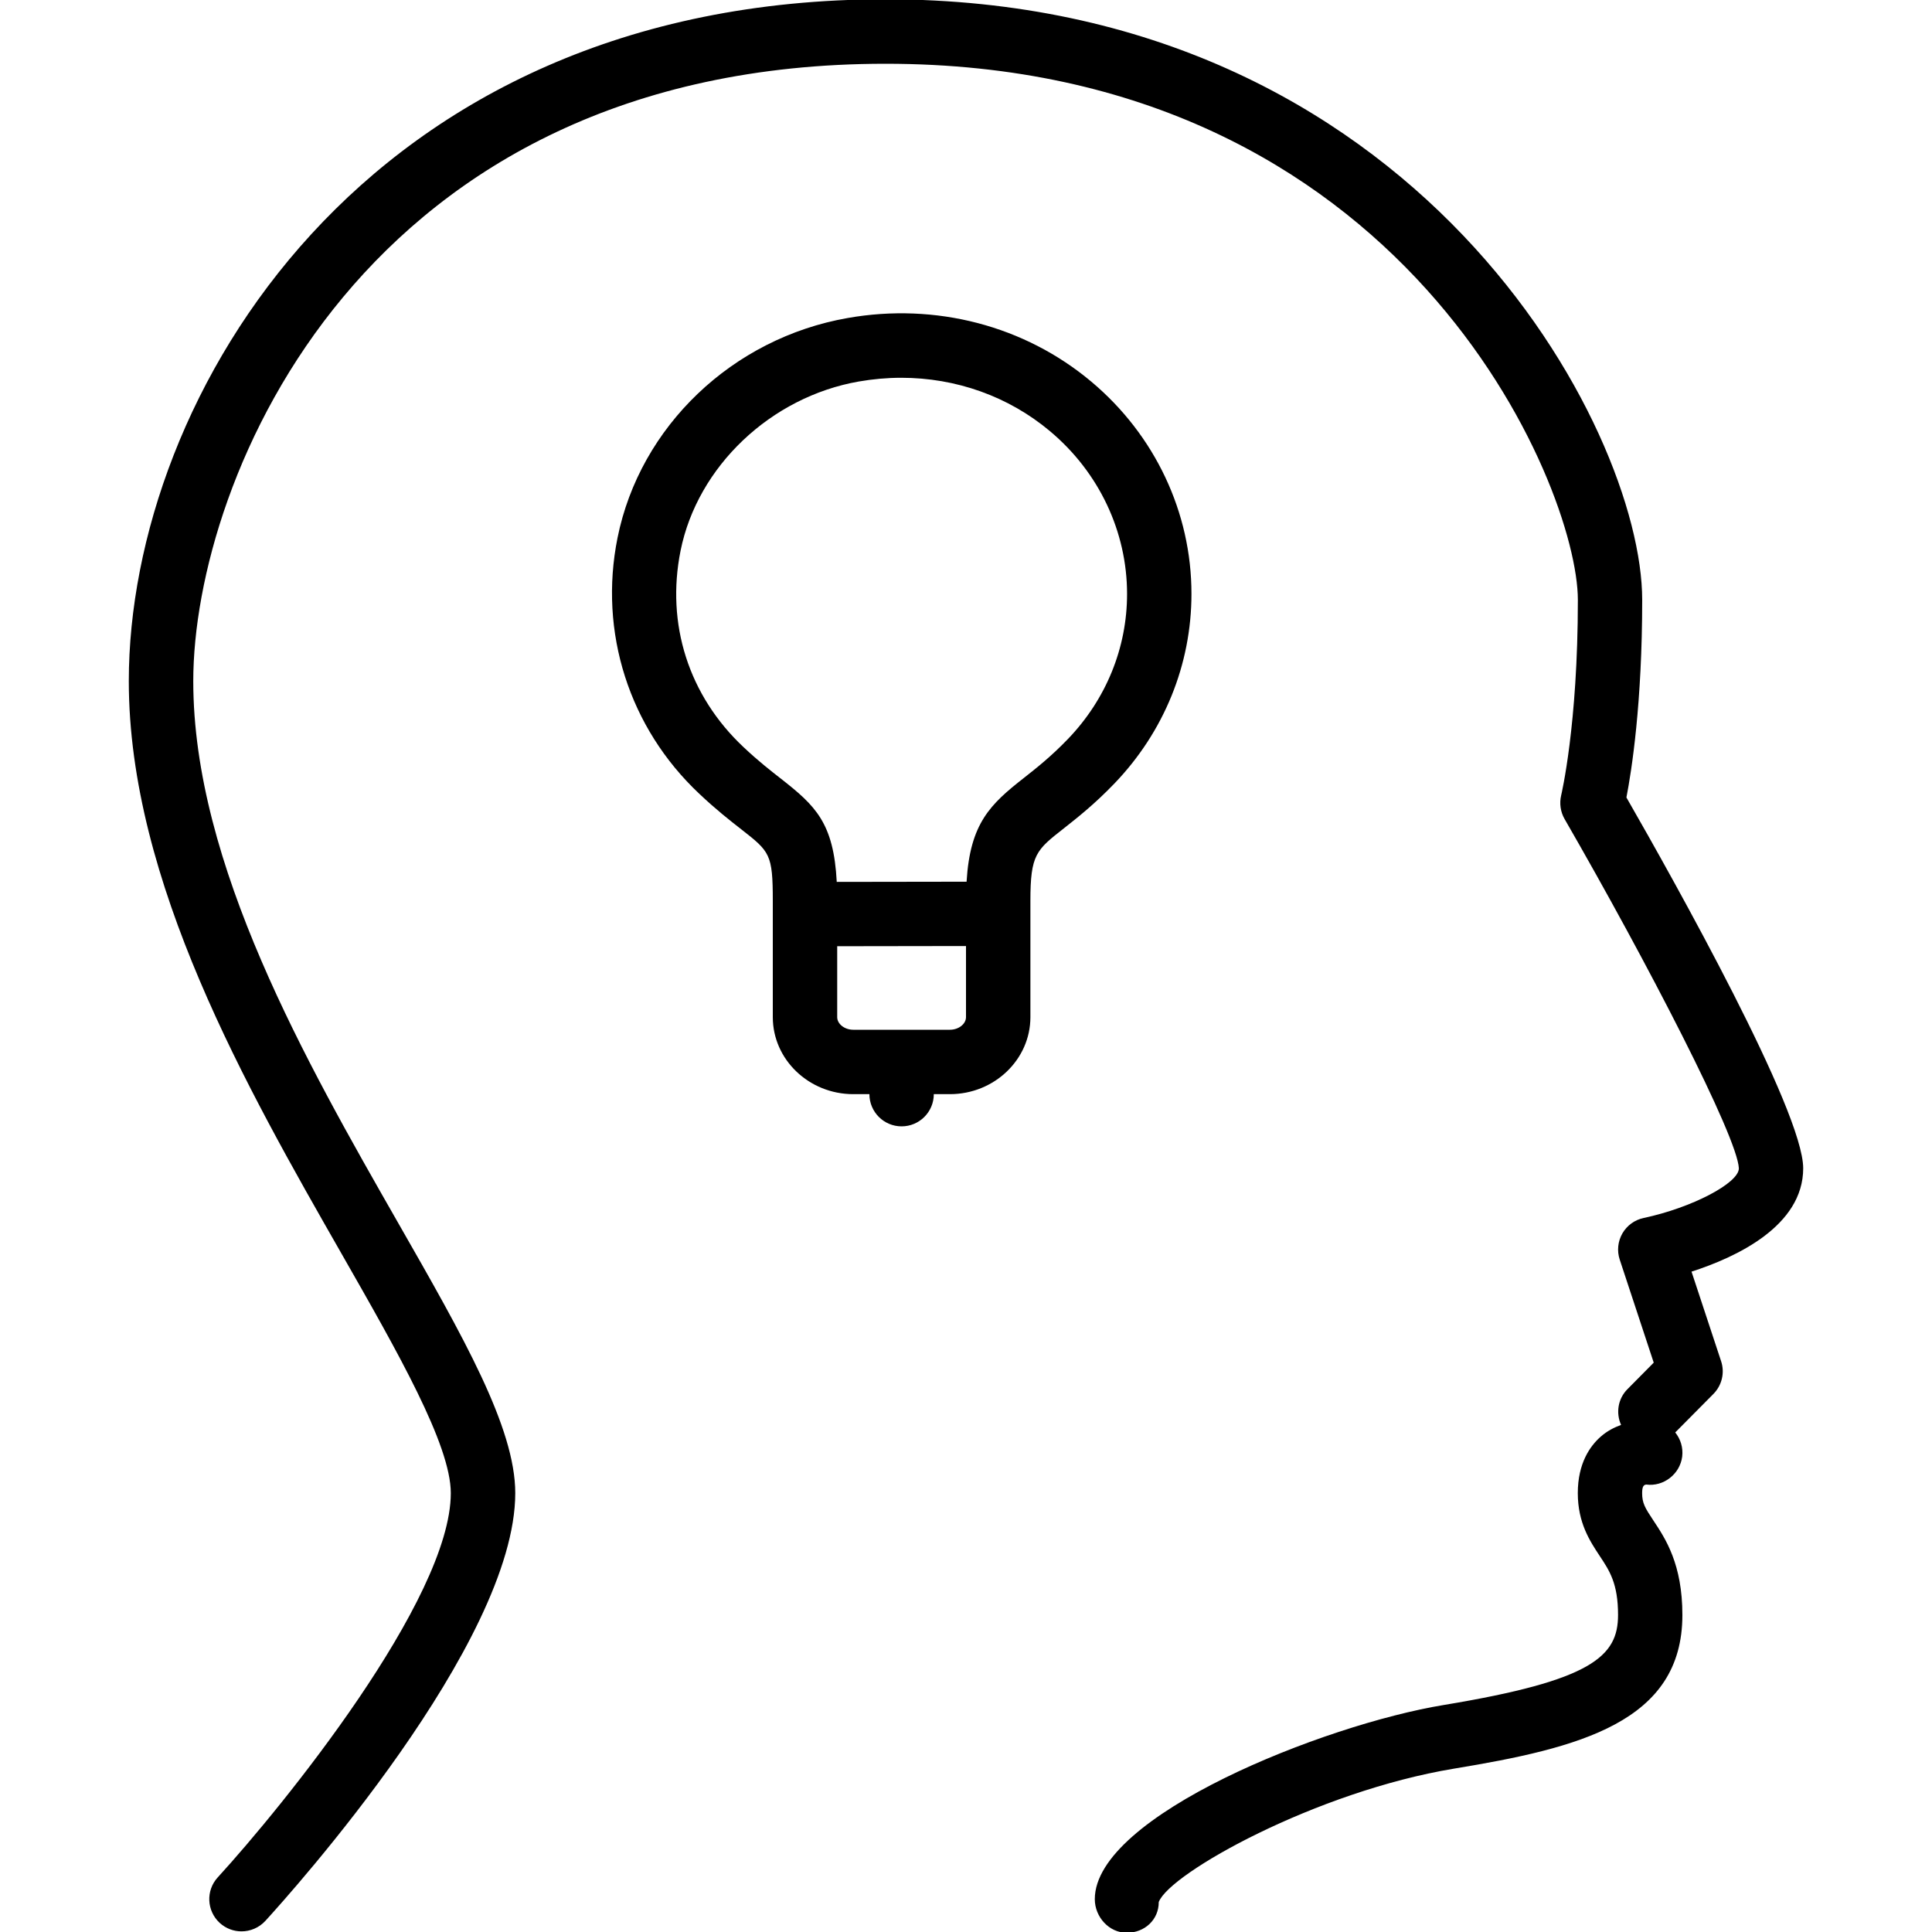 <?xml version="1.0" encoding="UTF-8"?> <svg xmlns="http://www.w3.org/2000/svg" xmlns:xlink="http://www.w3.org/1999/xlink" version="1.1" id="Layer_1" x="0px" y="0px" viewBox="0 0 30 30" style="enable-background:new 0 0 30 30;" xml:space="preserve"> <g> <g> <path d="M18.501,9.221c0-1.265-0.567-2.465-1.553-3.293c-1.037-0.871-2.418-1.231-3.785-0.99c-1.79,0.313-3.226,1.684-3.574,3.413 c-0.295,1.464,0.179,2.951,1.271,3.976c0.257,0.243,0.473,0.412,0.651,0.551C11.954,13.225,12,13.261,12,13.99v1.804 c0,0.659,0.561,1.196,1.25,1.196h0.25c0,0.276,0.224,0.5,0.5,0.5s0.5-0.224,0.5-0.5h0.25c0.689,0,1.25-0.537,1.25-1.196V13.99 c0-0.72,0.089-0.79,0.519-1.127c0.21-0.166,0.472-0.371,0.784-0.695C18.075,11.365,18.501,10.318,18.501,9.221z M15,15.794 c0,0.106-0.114,0.196-0.25,0.196h-1.5c-0.136,0-0.25-0.09-0.25-0.196v-1.101l2-0.003V15.794z M15.901,12.078 c-0.522,0.409-0.838,0.704-0.892,1.613l-2.016,0.003c-0.048-0.917-0.33-1.182-0.866-1.602c-0.159-0.124-0.353-0.275-0.583-0.492 c-0.85-0.799-1.205-1.91-0.976-3.05c0.263-1.307,1.401-2.387,2.767-2.626c0.22-0.038,0.44-0.058,0.659-0.058 c0.85,0,1.666,0.288,2.311,0.83c0.76,0.637,1.196,1.559,1.196,2.527c0,0.837-0.326,1.637-0.919,2.253 C16.318,11.75,16.096,11.924,15.901,12.078z M28,18.141c0-0.889-1.988-4.439-2.745-5.758c0.081-0.417,0.245-1.462,0.245-3.068 c0-2.654-3.495-9.326-11.75-9.326C5.646-0.011,2,6.18,2,10.576c0,3.113,1.833,6.319,3.306,8.896C6.177,20.997,7,22.435,7,23.185 c0,1.65-2.612,4.866-3.619,5.967c-0.187,0.204-0.172,0.52,0.031,0.707c0.097,0.088,0.217,0.131,0.338,0.131 c0.136,0,0.271-0.055,0.37-0.162c0.397-0.435,3.881-4.309,3.881-6.643c0-1.016-0.805-2.425-1.826-4.209 c-1.414-2.474-3.174-5.552-3.174-8.399c0-3.128,2.628-9.587,10.75-9.587c8.062,0,10.75,6.563,10.75,8.326 c0,1.949-0.257,3.022-0.259,3.033c-0.03,0.125-0.011,0.258,0.053,0.369c1.285,2.228,2.685,4.936,2.706,5.424 c0,0.23-0.733,0.613-1.479,0.771c-0.139,0.029-0.259,0.117-0.33,0.24c-0.07,0.123-0.086,0.27-0.041,0.406l0.528,1.6l-0.408,0.412 c-0.15,0.151-0.181,0.372-0.099,0.555c-0.106,0.039-0.214,0.092-0.318,0.184c-0.162,0.143-0.354,0.41-0.354,0.875 c0,0.464,0.19,0.748,0.341,0.977c0.152,0.229,0.284,0.427,0.284,0.915c0,0.644-0.405,1.018-2.706,1.398 C20.558,26.781,17,28.195,17,29.49c0,0.276,0.221,0.522,0.497,0.522s0.497-0.202,0.496-0.477c0.168-0.449,2.446-1.718,4.587-2.072 c1.94-0.32,3.544-0.72,3.544-2.385c0-0.79-0.261-1.183-0.451-1.469c-0.129-0.194-0.174-0.269-0.174-0.423 c0-0.097,0.02-0.129,0.063-0.134c0.267,0.036,0.524-0.16,0.559-0.434c0.017-0.14-0.026-0.273-0.108-0.375l0.592-0.597 c0.133-0.134,0.18-0.331,0.12-0.51l-0.459-1.39C26.958,19.523,28,19.039,28,18.141z"></path> </g> </g> </svg> 